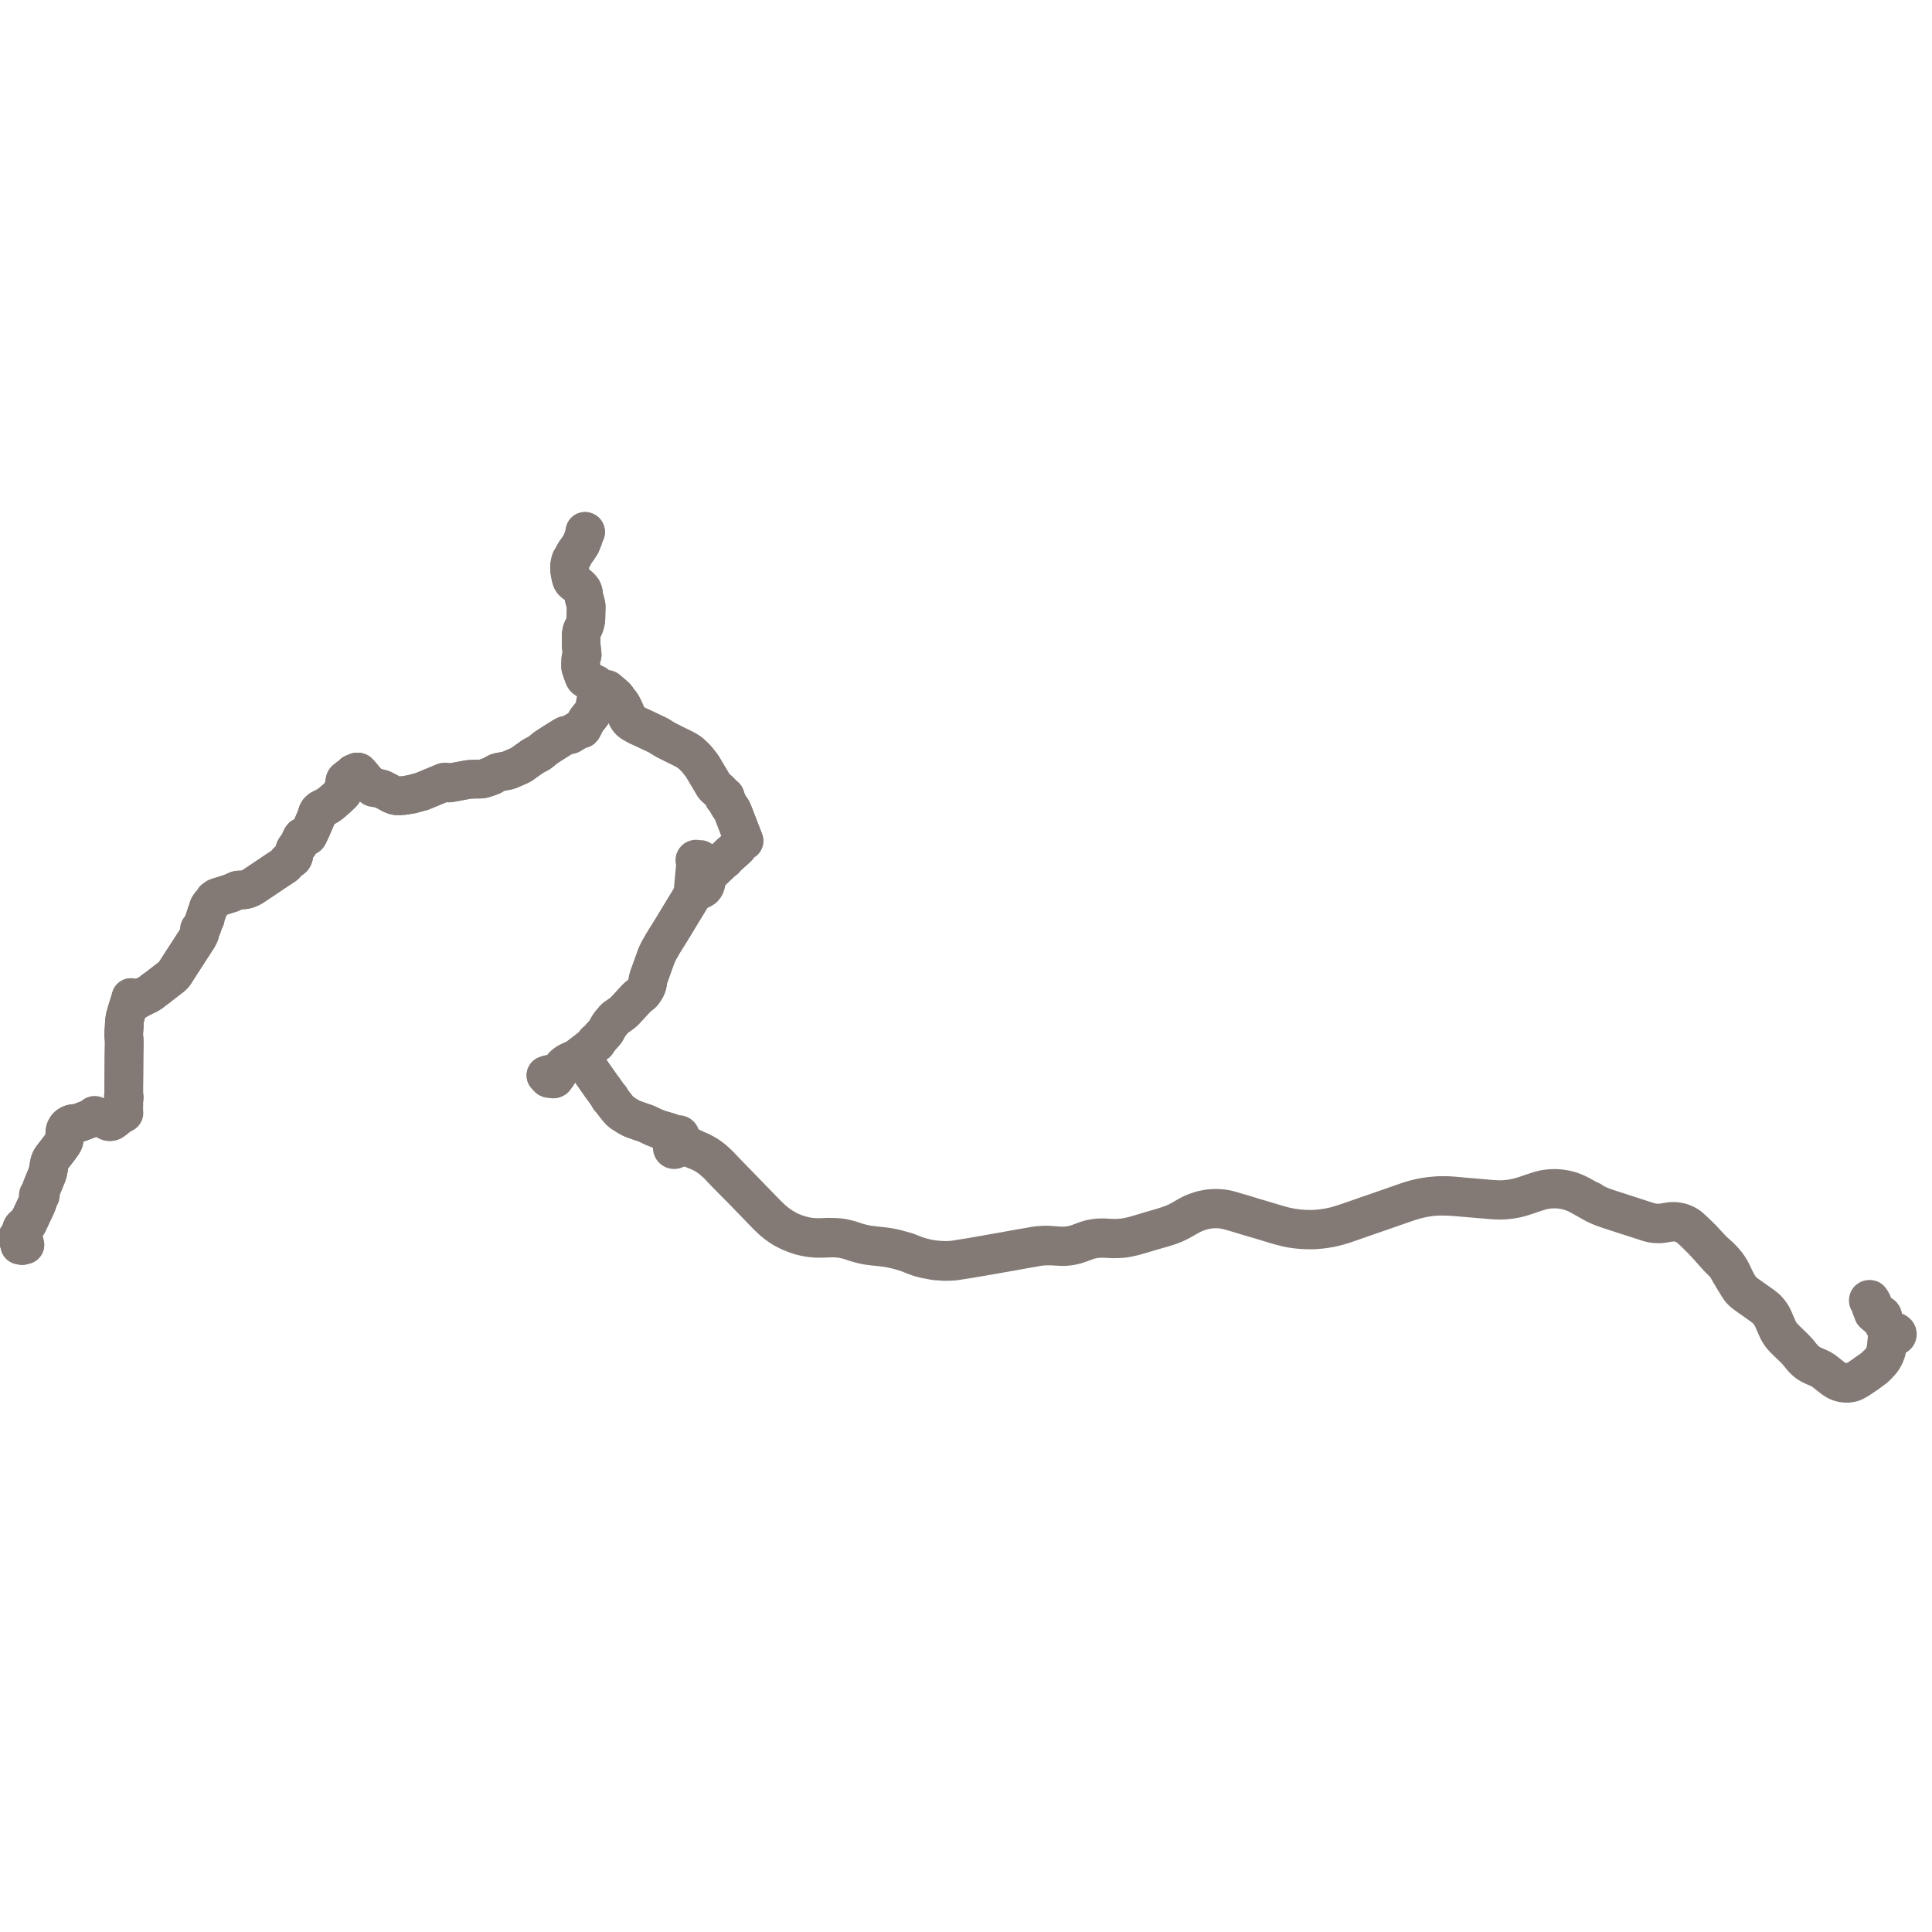     
<svg width="2231.826" height="2231.826" version="1.1"
     xmlns="http://www.w3.org/2000/svg">

  <title>Plan de ligne</title>
  <desc>Du 2024-05-27 au 9999-01-01</desc>

<path d='M 2161.815 1510.691 L 2161.645 1510.213 L 2161.419 1509.532 L 2160.935 1508.12 L 2160.273 1506.169 L 2159.766 1504.775 L 2159.665 1504.536 L 2159.567 1504.341 L 2159.443 1504.152 L 2159.279 1503.945 L 2158.455 1503.084 L 2158.36 1502.935 L 2158.293 1502.761 L 2158.232 1502.421 L 2158.205 1502.216 L 2158.207 1502.052 L 2158.23 1501.897 L 2158.279 1501.735 L 2158.33 1501.605 L 2158.409 1501.491 L 2158.483 1501.393 L 2158.652 1501.264 L 2158.807 1501.149 L 2159.011 1501.042 L 2159.095 1501.031 L 2159.333 1500.973 L 2159.708 1500.946 L 2160.302 1501.03 L 2161.343 1502.43 L 2161.566 1502.748 L 2161.867 1503.196 L 2162.507 1504.31 L 2162.77 1504.85 L 2163.06 1505.522 L 2163.592 1506.948 L 2164.244 1508.899 L 2164.802 1510.569 L 2165.346 1511.987 L 2166.225 1514.395 L 2166.824 1515.499 L 2167.423 1516.347 L 2167.533 1516.835 L 2167.521 1516.955 L 2167.491 1517.136 L 2167.453 1517.287 L 2167.395 1517.525 L 2167.305 1517.983 L 2167.045 1518.562 L 2166.95 1519.067 L 2166.893 1519.295 L 2167.034 1519.555 L 2167.313 1519.865 L 2167.77 1520.273 L 2168.233 1520.549 L 2169.804 1521.438 L 2170.621 1521.991 L 2171.209 1522.53 L 2171.694 1523.013 L 2172.189 1523.634 L 2172.706 1524.446 L 2173.254 1524.897 L 2179.087 1535.824 L 2180.113 1538.63 L 2180.631 1540.275 L 2180.712 1541.085 L 2180.716 1541.756 L 2180.633 1542.916 L 2180.4 1544.302 L 2180.014 1546.033 L 2179.816 1546.916 L 2179.875 1547.275 L 2179.362 1551.495 L 2179.153 1554.28 L 2178.833 1557.049 L 2178.624 1558.161 L 2178.18 1560.528 L 2178.144 1561.582 L 2176.798 1565.209 L 2175.307 1568.222 L 2172.762 1571.865 L 2169.951 1575.098 L 2169.078 1575.868 L 2168.307 1576.548 L 2165.468 1579.352 L 2163.315 1581.153 L 2161.002 1582.719 L 2160.23 1583.248 L 2156.451 1585.864 L 2153.977 1587.681 L 2150.884 1589.835 L 2148.626 1591.403 L 2145.937 1593.159 L 2143.071 1594.607 L 2140.015 1595.865 L 2138.176 1596.446 L 2135.591 1596.831 L 2133.793 1597.067 L 2131.344 1597.093 L 2128.981 1596.762 L 2126.655 1596.235 L 2124.265 1595.408 L 2122.49 1594.731 L 2120.2 1593.482 L 2118.618 1592.389 L 2117.88 1591.879 L 2115.063 1589.731 L 2110.34 1585.953 L 2107.183 1583.529 L 2104.405 1581.717 L 2102.359 1580.67 L 2099.909 1579.547 L 2096.626 1578.093 L 2094.328 1577.098 L 2091.772 1575.821 L 2088.771 1573.933 L 2086.422 1572.172 L 2084.56 1570.41 L 2082.242 1567.895 L 2081.129 1566.609 L 2079.86 1565.001 L 2078.045 1562.749 L 2075.749 1560.116 L 2073.522 1557.73 L 2073.094 1557.3 L 2071.26 1555.462 L 2068.686 1553.03 L 2067.85 1552.241 L 2065.382 1549.846 L 2063.811 1548.274 L 2062.069 1546.561 L 2060.248 1544.658 L 2059.106 1543.397 L 2057.984 1541.995 L 2056.511 1539.911 L 2055.461 1538.216 L 2054.633 1536.663 L 2053.658 1534.667 L 2052.696 1532.509 L 2051.072 1528.781 L 2050.867 1528.33 L 2050.61 1527.763 L 2049.227 1524.419 L 2047.955 1521.732 L 2046.981 1519.913 L 2045.596 1517.68 L 2043.871 1515.426 L 2042.868 1514.197 L 2041.806 1513.02 L 2040.798 1511.971 L 2038.595 1510.017 L 2036.165 1508.141 L 2032.619 1505.644 L 2027.649 1502.109 L 2023.727 1499.32 L 2022.205 1498.288 L 2018.015 1495.352 L 2015.859 1493.763 L 2014.078 1492.231 L 2013.308 1491.531 L 2013.228 1491.459 L 2012.289 1490.586 L 2011.471 1489.562 L 2009.985 1487.65 L 2008.296 1485.156 L 2006.477 1481.969 L 2004.826 1478.82 L 2003.73 1476.627 L 2002.766 1474.546 L 2001.605 1471.979 L 2000.565 1469.895 L 1999.733 1468.266 L 1998.918 1466.796 L 1997.929 1465.132 L 1996.646 1463.206 L 1995.571 1461.7 L 1994.392 1460.089 L 1992.641 1457.988 L 1991.219 1456.29 L 1989.538 1454.521 L 1987.162 1452.105 L 1985.117 1450.179 L 1983.105 1448.393 L 1980.14 1445.714 L 1977.245 1442.877 L 1975.598 1441.144 L 1972.936 1438.273 L 1972.425 1437.698 L 1971.923 1437.134 L 1965.736 1430.55 L 1960.577 1425.494 L 1956.636 1421.735 L 1952.607 1418.022 L 1951.369 1416.979 L 1949.891 1415.908 L 1948.419 1415.055 L 1945.907 1413.76 L 1943.554 1412.759 L 1941.879 1412.206 L 1940.12 1411.744 L 1937.96 1411.307 L 1935.521 1410.962 L 1933.15 1410.909 L 1930.966 1410.977 L 1927.981 1411.273 L 1925.287 1411.748 L 1923.124 1412.129 L 1920.228 1412.584 L 1917.264 1412.855 L 1914.086 1412.834 L 1911.119 1412.6 L 1907.881 1412.087 L 1905.259 1411.487 L 1901.337 1410.233 L 1897.362 1408.976 L 1876.424 1402.159 L 1860.22 1396.96 L 1858.941 1396.524 L 1857.752 1396.118 L 1853.567 1394.71 L 1850.859 1393.741 L 1848.614 1392.855 L 1844.323 1390.912 L 1839.398 1388.316 L 1837.875 1386.981 L 1839.398 1388.316 L 1834.794 1385.751 L 1830.486 1383.332 L 1826.252 1381.017 L 1824.134 1379.815 L 1821.6 1378.629 L 1818.525 1377.276 L 1815.263 1376.048 L 1812.53 1375.21 L 1812.137 1375.111 L 1811.817 1375.031 L 1808.209 1374.12 L 1805.357 1373.624 L 1802.992 1373.292 L 1800.624 1373.035 L 1798.23 1372.891 L 1796.725 1372.842 L 1793.152 1372.876 L 1789.636 1373.082 L 1786.133 1373.553 L 1783.575 1373.994 L 1781.072 1374.576 L 1779.103 1375.073 L 1776.035 1376.039 L 1772.705 1377.1 L 1767.741 1378.756 L 1764.056 1380.057 L 1759.827 1381.46 L 1758.847 1381.744 L 1756.317 1382.477 L 1752.407 1383.49 L 1747.841 1384.421 L 1744.735 1384.909 L 1741.453 1385.299 L 1736.988 1385.676 L 1733.667 1385.808 L 1730.948 1385.771 L 1727.125 1385.629 L 1720.802 1385.18 L 1715.943 1384.742 L 1708.202 1384.064 L 1690.895 1382.627 L 1685.753 1382.088 L 1680.173 1381.62 L 1675.076 1381.244 L 1671.185 1381.052 L 1665.72 1381.014 L 1664.145 1381.049 L 1662.044 1381.096 L 1659.071 1381.309 L 1657.799 1381.408 L 1656.808 1381.485 L 1653.792 1381.747 L 1650.188 1382.186 L 1645.14 1382.961 L 1641.906 1383.554 L 1638.023 1384.437 L 1633.557 1385.567 L 1628.312 1387.151 L 1620.403 1389.85 L 1615.076 1391.719 L 1604.178 1395.504 L 1598.704 1397.396 L 1591.755 1399.826 L 1585.977 1401.826 L 1577.245 1404.834 L 1568.49 1407.913 L 1560.016 1410.858 L 1552.923 1413.274 L 1546.397 1415.276 L 1543.001 1416.227 L 1539.626 1417.039 L 1536.91 1417.586 L 1534.239 1418.095 L 1530.983 1418.639 L 1526.764 1419.225 L 1521.002 1419.765 L 1516.816 1420.013 L 1516.616 1420.025 L 1512.167 1420.018 L 1507.071 1419.908 L 1502.41 1419.63 L 1497.641 1419.098 L 1493.179 1418.447 L 1489.207 1417.781 L 1481.961 1416.177 L 1476.12 1414.517 L 1465.335 1411.317 L 1458.765 1409.351 L 1457.857 1409.071 L 1457.57 1408.983 L 1456.587 1408.681 L 1448.798 1406.428 L 1440.195 1403.731 L 1433.966 1401.883 L 1428.001 1400.153 L 1423.626 1398.821 L 1422.596 1398.545 L 1420.908 1398.092 L 1417.696 1397.217 L 1414.02 1396.539 L 1412.243 1396.303 L 1409.406 1396.041 L 1405.591 1395.804 L 1402.056 1395.867 L 1398.913 1396.059 L 1397.931 1396.163 L 1396.607 1396.304 L 1392.924 1396.967 L 1390.065 1397.477 L 1387.99 1398.002 L 1385.565 1398.759 L 1383.097 1399.604 L 1380.878 1400.409 L 1377.864 1401.668 L 1375.739 1402.646 L 1373.206 1403.99 L 1367.715 1407.147 L 1365.334 1408.534 L 1362.853 1409.838 L 1360.692 1410.978 L 1358.044 1412.27 L 1355.204 1413.499 L 1352.604 1414.431 L 1349.134 1415.707 L 1346.396 1416.585 L 1342.516 1417.81 L 1336.331 1419.617 L 1330.393 1421.29 L 1316.714 1425.409 L 1310.052 1427.349 L 1304.919 1428.566 L 1300.694 1429.389 L 1296.583 1429.954 L 1291.101 1430.318 L 1288.183 1430.406 L 1285.426 1430.372 L 1281.113 1430.21 L 1278.143 1430.019 L 1277.024 1429.962 L 1275.21 1429.87 L 1271.988 1429.825 L 1268.307 1430.017 L 1264.696 1430.454 L 1260.364 1431.165 L 1256.381 1432.285 L 1252.357 1433.719 L 1248.592 1435.138 L 1243.902 1436.828 L 1240.701 1437.751 L 1238.148 1438.293 L 1235.855 1438.721 L 1232.309 1439.158 L 1228.294 1439.327 L 1224.854 1439.288 L 1219.627 1438.932 L 1214.928 1438.562 L 1210.238 1438.309 L 1206.265 1438.309 L 1202.766 1438.488 L 1199.431 1438.773 L 1196.658 1439.087 L 1192.477 1439.835 L 1187.822 1440.644 L 1177.486 1442.419 L 1173.352 1443.128 L 1172.689 1443.25 L 1158.235 1445.905 L 1149.88 1447.346 L 1147.181 1447.812 L 1134.909 1450.011 L 1120.896 1452.418 L 1102.287 1455.425 L 1096.547 1455.875 L 1090.911 1456.021 L 1085.813 1455.74 L 1080.962 1455.378 L 1075.284 1454.629 L 1069.816 1453.54 L 1063.172 1451.854 L 1059.317 1450.647 L 1055.817 1449.376 L 1047.737 1446.183 L 1044.03 1445.104 L 1033.846 1442.308 L 1029.668 1441.45 L 1025.37 1440.656 L 1019.08 1439.869 L 1008.965 1438.751 L 1004.556 1438.236 L 1000.207 1437.523 L 994.914 1436.323 L 990.077 1435.024 L 982.105 1432.364 L 978.006 1431.294 L 973.828 1430.272 L 969.302 1429.666 L 964.873 1429.398 L 956.586 1429.178 L 948.565 1429.55 L 942.58 1429.571 L 936.405 1429.138 L 931.249 1428.307 L 925.37 1426.933 L 918.709 1424.831 L 912.187 1422.154 L 905.356 1418.431 L 901.472 1415.943 L 897.449 1413.12 L 891.886 1408.451 L 886.486 1403.261 L 879.361 1395.994 L 878.089 1394.67 L 872.115 1388.524 L 867.456 1383.745 L 865.711 1381.956 L 852.415 1368.191 L 848.039 1363.773 L 842.159 1357.678 L 838.234 1353.609 L 830.83 1345.838 L 828.066 1343.147 L 823.032 1338.73 L 817.495 1334.698 L 813.467 1332.356 L 809.737 1330.449 L 807.108 1329.213 L 804.527 1328.1 L 794.959 1323.606 L 792.685 1322.403 L 790.776 1320.903 L 789.309 1319.386 L 788.027 1317.78 L 786.833 1316.204 L 786.141 1314.933 L 785.727 1313.987 L 785.995 1313.369 L 786.067 1312.705 L 785.938 1312.051 L 785.564 1311.391 L 784.99 1310.898 L 784.284 1310.632 L 783.531 1310.622 L 782.819 1310.871 L 782.311 1310.988 L 781.553 1311.128 L 780.845 1311.094 L 779.577 1310.826 L 775.739 1308.995 L 773.523 1308.078 L 762.733 1304.941 L 760.943 1304.289 L 758.691 1303.468 L 756.207 1302.563 L 746.67 1298.045 L 736.225 1294.434 L 730.432 1292.309 L 728.857 1291.576 L 727.498 1290.867 L 726.163 1290.126 L 723.62 1288.603 L 718.18 1285.043 L 716.392 1283.585 L 713.778 1280.675 L 708.35 1273.776 L 705.317 1269.617 L 704.924 1268.461 L 704.907 1268.295 L 704.844 1268.154 L 704.743 1268.038 L 704.613 1267.958 L 704.464 1267.92 L 704.329 1267.925 L 703.59 1267.264 L 700.644 1263.014 L 697.731 1258.815 L 695.061 1255.291 L 682.926 1237.996 L 677.975 1231.031 L 675.773 1227.889 L 674.79 1226.568 L 673.97 1225.698 L 672.751 1224.767 L 672.568 1224.682 L 671.849 1224.266 L 669.37 1223.301 L 667.52 1222.804 L 666.047 1222.596 L 665.727 1222.775 L 664.792 1223.234 L 663.402 1223.88 L 662.933 1224.096 L 659.533 1225.592 L 657.528 1226.524 L 655.785 1227.424 L 654.582 1228.205 L 653.479 1229.028 L 652.749 1229.577 L 652.187 1230.038 L 651.486 1230.646 L 651.022 1231.072 L 649.351 1233.054 L 648.708 1233.852 L 648.191 1234.587 L 648.011 1234.919 L 646.47 1237.24 L 643.8 1241.319 L 642.639 1243.031 L 642.163 1243.743 L 641.958 1244.012 L 640.591 1245.854 L 639.599 1246.293 L 639.007 1246.38 L 638.53 1246.216 L 638.134 1245.915 L 637.666 1245.749 L 637.169 1245.734 L 636.693 1245.872 L 635.635 1245.815 L 635.029 1245.823 L 634.407 1245.798 L 633.833 1245.596 L 633.455 1245.301 L 632.631 1244.356 L 632.119 1243.815 L 631.982 1243.671 L 630.899 1242.525 L 630.637 1242.248 L 630.964 1242.128 L 631.187 1242.046 L 631.737 1241.843 L 632.436 1241.586 L 633.587 1241.239 L 634.168 1241.245 L 634.588 1241.35 L 634.89 1241.512 L 634.934 1241.545 L 635.843 1242.233 L 636.589 1242.756 L 637.493 1243.183 L 637.968 1243.267 L 638.435 1243.234 L 640.637 1243.107 L 641.039 1243.163 L 641.763 1243.519 L 641.979 1243.625 L 642.163 1243.743 L 642.639 1243.031 L 643.8 1241.319 L 646.32 1237.482 L 646.47 1237.24 L 646.65 1236.944 L 648.011 1234.919 L 648.191 1234.587 L 648.301 1234.431 L 648.708 1233.852 L 649.351 1233.054 L 650.285 1231.928 L 651.022 1231.072 L 651.486 1230.646 L 652.187 1230.038 L 652.749 1229.577 L 653.479 1229.028 L 654.582 1228.205 L 655.35 1227.695 L 655.63 1227.525 L 655.785 1227.424 L 657.528 1226.524 L 658.43 1226.104 L 659.533 1225.592 L 660.53 1225.185 L 662.743 1224.179 L 662.933 1224.096 L 663.014 1224.061 L 663.402 1223.88 L 664.792 1223.234 L 665.727 1222.775 L 666.047 1222.596 L 666.6 1222.175 L 667.516 1221.547 L 667.774 1221.343 L 670.023 1219.603 L 670.405 1219.31 L 677.891 1213.572 L 685.111 1207.926 L 686.156 1207.035 L 686.946 1206.335 L 687.707 1205.776 L 688.127 1205.376 L 688.314 1205.209 L 688.594 1205.002 L 688.735 1205.004 L 688.986 1204.947 L 689.209 1204.818 L 689.384 1204.628 L 689.495 1204.394 L 689.533 1204.137 L 689.529 1204.056 L 689.647 1203.684 L 689.977 1203.148 L 690.396 1202.657 L 690.638 1202.212 L 691.57 1201.04 L 693.573 1198.521 L 694.088 1197.923 L 699.534 1191.751 L 703.013 1185.441 L 705.078 1182.461 L 709.471 1177.202 L 710.471 1176.284 L 711.173 1175.68 L 717.98 1170.964 L 721.111 1168.402 L 735.636 1152.653 L 737.614 1150.929 L 740.672 1148.65 L 742.038 1147.413 L 742.864 1146.38 L 745.162 1142.973 L 746.152 1141.298 L 747.115 1139.193 L 747.565 1137.736 L 747.875 1136.539 L 748.051 1135.493 L 748.439 1132.719 L 748.653 1131.6 L 748.952 1130.377 L 749.547 1128.41 L 753.351 1117.851 L 757.886 1105.177 L 758.896 1102.8 L 760.076 1100.276 L 761.004 1098.388 L 761.728 1097.009 L 763.689 1093.702 L 764.053 1093.055 L 764.832 1091.523 L 765.761 1089.983 L 766.517 1088.738 L 767.086 1087.862 L 767.955 1086.411 L 768.319 1085.847 L 768.846 1084.91 L 769.535 1083.816 L 770.463 1082.223 L 771.235 1081.25 L 773.924 1076.874 L 777.536 1070.974 L 779.693 1067.451 L 784.63 1059.249 L 789.177 1051.751 L 794.642 1042.83 L 798.344 1036.726 L 800.147 1033.753 L 800.715 1032.948 L 801.209 1032.303 L 801.627 1031.879 L 801.812 1031.691 L 802.503 1031.16 L 803.299 1030.614 L 804.141 1030.134 L 809.37 1027.819 L 810.68 1027.192 L 811.384 1026.788 L 812.656 1026 L 812.834 1025.692 L 813.026 1025.447 L 813.3 1025.102 L 814.086 1024.222 L 814.623 1023.275 L 815.015 1022.298 L 815.337 1021.292 L 815.489 1020.579 L 815.552 1020.305 L 817.114 1013.485 L 817.428 1012.478 L 817.784 1012.06 L 817.974 1011.837 L 818.089 1011.796 L 818.36 1011.501 L 818.561 1011.118 L 818.662 1010.811 L 818.722 1010.374 L 819.08 1009.473 L 827.537 1001.498 L 830.826 998.397 L 830.96 998.271 L 831.599 997.679 L 831.818 997.477 L 833.244 996.141 L 835.633 993.951 L 836.052 993.54 L 836.858 993.129 L 837.139 992.965 L 837.839 991.997 L 838.198 991.505 L 841.648 988.232 L 841.86 988.033 L 842.753 987.195 L 845.686 984.567 L 848.594 981.998 L 850.841 979.841 L 852.112 978.675 L 852.744 977.71 L 852.877 977.312 L 853.138 976.512 L 853.361 975.851 L 853.962 974.008 L 854.269 973.585 L 854.559 973.255 L 855.374 972.643 L 856.576 972.185 L 857.213 971.986 L 857.531 971.899 L 858.932 971.424 L 859.487 971.367 L 859.261 970.717 L 858.382 968.459 L 857.234 965.509 L 856.605 963.895 L 855.477 960.987 L 853.116 954.909 L 852.962 954.513 L 852.848 954.223 L 852.756 953.977 L 852.377 952.963 L 852.125 952.289 L 851.873 951.614 L 851.583 950.873 L 850.392 947.846 L 848.566 943.018 L 847.187 939.571 L 846.425 937.749 L 845.806 936.269 L 845.189 935.208 L 844.967 934.878 L 843.611 932.905 L 843.013 932.046 L 842.729 931.671 L 842.282 930.934 L 841.174 929.064 L 840.845 928.448 L 840.128 926.877 L 839.239 924.736 L 838.624 923.47 L 837.996 921.674 L 837.896 921.389 L 838.016 921.118 L 838.065 920.826 L 838.047 920.575 L 837.976 920.334 L 837.856 920.114 L 837.691 919.926 L 837.536 919.805 L 837.363 919.713 L 837.177 919.652 L 836.984 919.623 L 836.789 919.628 L 836.034 919.086 L 835.23 918.407 L 832.69 915.396 L 831.152 913.758 L 829.041 911.94 L 826.562 909.854 L 825.434 908.745 L 824.556 907.601 L 824.023 906.701 L 819.77 899.485 L 811.542 885.671 L 810.67 884.361 L 808.596 881.707 L 805.986 878.367 L 804.4 876.491 L 802.01 874.039 L 799.663 871.781 L 797.931 870.213 L 796.128 868.861 L 793.191 866.95 L 790.08 865.229 L 779.821 860.198 L 769.418 854.959 L 766.056 853.021 L 761.281 849.986 L 759.97 849.263 L 749.352 844.222 L 740.607 840.069 L 737.571 838.843 L 734.549 837.2 L 731.278 835.416 L 729.389 834.145 L 727.724 832.71 L 726.451 831.347 L 725.428 829.908 L 724.44 828.146 L 722.369 822.992 L 721.142 820.163 L 719.093 816.145 L 718.813 815.598 L 718.492 814.929 L 717.709 813.664 L 717.6 813.488 L 716.654 812.126 L 715.088 810.271 L 713.439 808.11 L 712.453 806.576 L 711.635 805.505 L 710.319 804.154 L 707.454 801.678 L 705.964 800.389 L 703.498 798.306 L 702.608 797.553 L 701.675 796.754 L 701.469 796.614 L 701.207 796.483 L 700.895 796.413 L 700.566 796.412 L 700.264 796.462 L 699.916 796.602 L 697.448 797.827 L 696.545 798.341 L 696.093 798.595 L 695.827 798.773 L 693.76 795.862 L 692.274 793.957 L 691.557 793.248 L 690.127 792.061 L 688.407 790.749 L 688.089 790.532 L 687.083 789.994 L 684.417 788.879 L 682.662 788.017 L 680.173 786.523 L 676.529 784.114 L 675.802 783.485 L 675.24 782.883 L 674.617 781.754 L 672.52 775.968 L 672.177 774.959 L 672.004 774.468 L 670.958 771.502 L 670.762 770.481 L 670.681 769.312 L 670.732 766.984 L 670.906 762.059 L 671.08 760.64 L 671.444 759.466 L 672.041 758.058 L 672.306 757.319 L 672.473 756.59 L 672.463 755.537 L 671.328 745.018 L 671.348 734.798 L 671.52 732.52 L 671.764 730.761 L 672.124 729.162 L 672.645 727.563 L 673.247 726.388 L 674.385 724.385 L 674.966 723.091 L 676.063 719.426 L 676.54 717.374 L 676.802 715.358 L 677.03 705.587 L 677.065 704.121 L 677.151 700.42 L 676.99 698.913 L 675.425 692.797 L 674.723 690.561 L 674.309 688.543 L 674.091 685.796 L 673.913 684.619 L 673.485 683.352 L 673.067 682.172 L 672.55 681.193 L 671.515 679.873 L 670.34 678.587 L 668.951 677.266 L 667.494 676.086 L 665.655 674.9 L 664.143 673.875 L 663.078 673.042 L 662.048 672.093 L 661.562 671.548 L 661.11 670.971 L 660.772 670.409 L 660.599 670.045 L 660.416 669.569 L 660.24 669.07 L 659.918 668.062 L 659.581 666.902 L 659.296 665.689 L 658.472 661.521 L 658.306 660.434 L 658.268 660.18 L 658.135 658.625 L 658.038 656.587 L 658.013 654.656 L 658.114 652.976 L 658.43 650.973 L 659.198 647.833 L 659.526 646.951 L 660.861 644.86 L 661.904 642.969 L 662.947 640.899 L 663.07 640.682 L 663.419 640.048 L 664.427 638.353 L 665.249 637.131 L 666.003 636.172 L 667.3 634.405 L 669.389 631.225 L 671.051 628.643 L 672.897 624.089 L 673.633 622.257 L 674.22 620.476 L 675.125 617.058 L 675.292 616.261 L 675.803 616.383 L 676.215 615.321 L 676.521 614.532 L 676.334 614.068 L 675.771 613.81 L 675.521 614.737 L 675.348 615.977 L 675.292 616.261 L 675.125 617.058 L 674.22 620.476 L 673.633 622.257 L 672.897 624.089 L 671.051 628.643 L 669.389 631.225 L 667.3 634.405 L 666.003 636.172 L 665.249 637.131 L 664.427 638.353 L 663.419 640.048 L 663.07 640.682 L 662.947 640.899 L 661.904 642.969 L 660.861 644.86 L 659.526 646.951 L 659.198 647.833 L 658.43 650.973 L 658.114 652.976 L 658.013 654.656 L 658.038 656.587 L 658.135 658.625 L 658.268 660.18 L 658.306 660.434 L 658.472 661.521 L 659.296 665.689 L 659.581 666.902 L 659.918 668.062 L 660.24 669.07 L 660.416 669.569 L 660.599 670.045 L 660.772 670.409 L 661.11 670.971 L 661.562 671.548 L 662.048 672.093 L 663.078 673.042 L 664.143 673.875 L 665.655 674.9 L 667.494 676.086 L 668.951 677.266 L 670.34 678.587 L 671.515 679.873 L 672.55 681.193 L 673.067 682.172 L 673.485 683.352 L 673.913 684.619 L 674.091 685.796 L 674.309 688.543 L 674.723 690.561 L 675.425 692.797 L 676.99 698.913 L 677.151 700.42 L 677.065 704.121 L 677.03 705.587 L 676.802 715.358 L 676.54 717.374 L 676.063 719.426 L 674.966 723.091 L 674.385 724.385 L 673.247 726.388 L 672.645 727.563 L 672.124 729.162 L 671.764 730.761 L 671.52 732.52 L 671.348 734.798 L 671.328 745.018 L 672.463 755.537 L 672.473 756.59 L 672.306 757.319 L 672.041 758.058 L 671.444 759.466 L 671.08 760.64 L 670.906 762.059 L 670.732 766.984 L 670.681 769.312 L 670.762 770.481 L 670.958 771.502 L 672.004 774.468 L 672.177 774.959 L 672.52 775.968 L 674.617 781.754 L 675.24 782.883 L 675.802 783.485 L 676.529 784.114 L 680.173 786.523 L 682.662 788.017 L 684.417 788.879 L 687.083 789.994 L 688.089 790.532 L 688.407 790.749 L 690.127 792.061 L 691.557 793.248 L 692.274 793.957 L 693.76 795.862 L 695.827 798.773 L 696.009 799.126 L 696.121 799.477 L 696.165 799.891 L 696.12 800.198 L 696.022 800.503 L 695.866 800.871 L 695.652 801.175 L 695.41 801.46 L 694.933 801.802 L 693.645 802.55 L 693.158 802.864 L 692.825 803.109 L 692.575 803.346 L 692.325 803.633 L 692.153 803.816 L 691.858 804.231 L 691.581 804.659 L 689.625 808.568 L 689.375 809.025 L 688.064 811.228 L 687.809 812.148 L 687.755 812.504 L 687.764 813.016 L 687.969 815.461 L 687.998 815.915 L 687.871 817.261 L 687.675 818.043 L 687.464 818.521 L 687.19 819.058 L 683.351 824.749 L 683.153 825.047 L 682.165 826.283 L 681.793 826.749 L 681.139 827.526 L 679.862 829.23 L 679.015 830.219 L 677.97 831.573 L 677.099 832.889 L 675.95 835.091 L 675.616 835.781 L 675.32 836.336 L 674.804 837.405 L 674.558 837.831 L 672.783 841.246 L 672.255 841.903 L 671.519 841.983 L 670.456 842.142 L 669.424 842.39 L 668.666 842.773 L 667.799 843.212 L 666.929 843.692 L 664.543 845.121 L 664.206 845.302 L 661.572 846.947 L 659.776 848.058 L 659.594 848.164 L 659.071 848.465 L 657.721 848.803 L 657.421 848.87 L 653.956 849.329 L 653.304 849.502 L 652.822 849.786 L 652.288 850.099 L 652.099 850.308 L 651.889 850.624 L 651.587 850.599 L 650.959 850.719 L 638.877 858.301 L 638.154 858.769 L 634.588 861.074 L 632.958 862.162 L 632.653 862.38 L 630.458 863.767 L 628.687 865.132 L 625.653 867.717 L 623.237 869.581 L 622.756 869.896 L 622.219 870.207 L 621.574 870.566 L 621.281 870.729 L 620.796 871.001 L 620.677 871.06 L 618.818 872.029 L 616.52 873.226 L 614.478 874.507 L 608.386 878.864 L 603.78 882.18 L 602.02 883.366 L 599.262 884.732 L 596.929 885.746 L 596.663 885.855 L 592.173 887.845 L 588.123 889.563 L 585.618 890.214 L 576.876 891.91 L 575.032 892.351 L 573.582 893.005 L 567.95 896.292 L 563.659 897.8 L 558.583 899.484 L 556.332 899.97 L 554.476 900.027 L 552.509 900.04 L 548.806 900.063 L 542.873 900.29 L 540.498 900.534 L 528.315 902.807 L 519.718 904.412 L 518.219 904.476 L 516.617 904.107 L 515.324 903.64 L 514.118 903.473 L 512.982 903.657 L 510.893 904.525 L 504.76 907.074 L 498.809 909.547 L 487.692 914.168 L 483.456 915.325 L 475.858 917.399 L 468.924 918.592 L 466.046 918.982 L 460.479 919.394 L 457.559 919.19 L 455.012 918.528 L 452.474 917.496 L 446.905 914.375 L 442.932 912.406 L 441.059 911.478 L 437.462 910.634 L 433.255 909.947 L 431.598 909.654 L 431.243 909.572 L 427.931 906.944 L 427.688 906.745 L 427.253 906.388 L 426.927 906.136 L 424.894 904.329 L 422.237 901.504 L 420.017 898.932 L 419.53 898.311 L 418.192 896.763 L 417.308 895.697 L 416.881 895.182 L 416.704 894.97 L 416.075 894.24 L 415.652 893.748 L 414.583 892.507 L 414.019 892.043 L 413.341 891.787 L 412.935 891.758 L 412.391 891.802 L 411.013 892.425 L 409.827 892.972 L 408.907 893.247 L 408.524 893.382 L 408.097 893.593 L 408.262 893.825 L 408.113 893.929 L 406.935 894.894 L 402.979 897.894 L 401.038 899.366 L 399.436 900.667 L 398.947 901.158 L 398.763 901.423 L 398.645 901.702 L 398.601 901.983 L 398.641 902.082 L 398.65 902.188 L 398.626 902.292 L 398.573 902.384 L 398.518 902.439 L 398.452 902.481 L 398.394 902.67 L 398.303 902.961 L 398.54 904.798 L 398.633 905.313 L 398.635 905.779 L 397.73 907.488 L 397.051 909.194 L 396.483 911.867 L 396.438 912.133 L 396.357 912.546 L 396.184 913.737 L 395.991 915.361 L 395.55 915.941 L 394.19 917.375 L 391.278 920.096 L 390.475 920.854 L 390.093 921.215 L 389.483 921.791 L 389.076 922.175 L 387.123 923.861 L 383.669 926.859 L 381.627 928.516 L 379.87 929.766 L 377.768 931.138 L 373.649 933.286 L 370.269 935.04 L 369.044 936.062 L 367.971 937.083 L 367.1 938.538 L 366.466 940.02 L 366.352 940.465 L 365.537 943.638 L 362.892 949.828 L 359.734 957.168 L 359.072 958.52 L 358.509 959.743 L 356.596 963.893 L 355.819 965.255 L 355.236 965.868 L 354.391 966.217 L 353.562 966.269 L 350.537 966.226 L 349.27 966.754 L 348.467 967.784 L 347.757 969.334 L 346.897 971.202 L 346.124 973.029 L 345.146 975.473 L 344.013 976.937 L 341.85 979.432 L 340.827 981.177 L 340.515 981.936 L 340.058 984.149 L 339.551 987.632 L 339.014 989.604 L 338.591 990.43 L 338.098 991.192 L 336.959 992.178 L 333.859 993.974 L 333.157 994.523 L 332.482 995.051 L 330.568 997.633 L 329.316 999.086 L 328.172 999.971 L 324.343 1002.494 L 314.504 1009.009 L 305.576 1015.024 L 303.305 1016.552 L 301.469 1017.783 L 296.765 1020.938 L 294.291 1022.579 L 293.781 1022.918 L 291.129 1024.639 L 289.007 1025.725 L 286.155 1026.919 L 283.437 1027.672 L 281.762 1027.947 L 279.905 1028.064 L 277.485 1028.106 L 275.521 1028.206 L 274.079 1028.465 L 271.119 1029.76 L 268.375 1031.03 L 266.568 1031.798 L 261.728 1033.31 L 257.442 1034.68 L 256.023 1035.104 L 255.906 1035.138 L 255.267 1035.324 L 253.016 1036.017 L 251.367 1036.557 L 250.599 1036.866 L 249.825 1037.285 L 249.586 1037.53 L 248.41 1038.642 L 247.775 1038.876 L 247.511 1038.93 L 247.356 1039.729 L 246.808 1040.662 L 244.336 1043.364 L 243.585 1044.185 L 242.446 1045.589 L 241.276 1047.352 L 240.67 1048.834 L 240.616 1049.107 L 240.575 1049.366 L 240.552 1049.507 L 240.535 1049.615 L 239.966 1051.368 L 239.213 1053.456 L 238.842 1054.495 L 238.242 1056.145 L 237.068 1059.714 L 236.949 1060.069 L 236.955 1060.416 L 237.129 1060.995 L 236.75 1061.547 L 236.231 1062.302 L 234.022 1068.694 L 233.316 1070.704 L 232.522 1072.093 L 231.564 1072.757 L 231.221 1072.926 L 230.972 1072.924 L 230.735 1072.998 L 230.531 1073.142 L 230.381 1073.342 L 230.298 1073.578 L 230.291 1073.833 L 230.362 1074.076 L 230.505 1074.287 L 230.704 1074.441 L 231.182 1075.777 L 231.1 1076.728 L 230.77 1078.388 L 230.174 1079.823 L 228.215 1083.501 L 224.442 1089.316 L 215.745 1102.749 L 212.207 1108.204 L 201.438 1124.926 L 200.654 1125.923 L 198.615 1127.915 L 197.401 1128.978 L 196.022 1129.999 L 190.828 1133.967 L 185.337 1138.216 L 183.106 1139.978 L 181.012 1141.647 L 179.732 1142.384 L 178.612 1143.029 L 177.693 1143.742 L 177.12 1144.191 L 175.283 1145.634 L 174.326 1146.651 L 171.88 1148.266 L 169.772 1149.36 L 168.269 1150.073 L 167.676 1150.345 L 167.303 1150.518 L 166.897 1150.703 L 166.173 1151.055 L 164.849 1151.722 L 160.941 1153.668 L 159.075 1154.673 L 158.831 1154.804 L 158.729 1155.064 L 158.452 1154.948 L 158.055 1154.78 L 155.191 1153.586 L 155.141 1153.828 L 155.191 1153.586 L 154.691 1153.375 L 154.176 1153.207 L 153.469 1152.985 L 151.258 1152.387 L 151.188 1152.631 L 151.005 1153.283 L 150.709 1154.331 L 150.681 1154.43 L 150.059 1156.712 L 149.863 1157.336 L 149.153 1159.677 L 148.634 1161.303 L 148.601 1161.408 L 148.186 1162.611 L 148.125 1162.832 L 148.034 1163.128 L 147.181 1165.682 L 145.956 1169.996 L 145.616 1170.974 L 145.492 1171.459 L 144.88 1173.649 L 144.426 1175.662 L 143.949 1178.441 L 143.681 1181.218 L 143.39 1187.476 L 143.128 1190.398 L 142.945 1193.572 L 142.889 1195.467 L 143.262 1199.612 L 143.348 1200.893 L 143.398 1201.64 L 143.479 1202.858 L 143.466 1208.061 L 143.35 1214.417 L 143.307 1216.33 L 143.278 1218.412 L 143.256 1219.558 L 143.134 1235.65 L 143.134 1237.865 L 143.035 1248.528 L 142.964 1256.195 L 142.99 1264.992 L 142.992 1265.228 L 143.001 1266.085 L 142.692 1267.146 L 142.567 1267.243 L 142.47 1267.369 L 142.394 1267.571 L 142.39 1267.786 L 142.457 1267.989 L 142.586 1268.157 L 142.763 1268.272 L 142.868 1268.811 L 142.918 1269.062 L 142.979 1269.373 L 142.95 1271.025 L 142.942 1273.457 L 142.942 1276.596 L 142.889 1282.111 L 142.887 1282.519 L 142.883 1283.711 L 142.876 1284.279 L 142.844 1284.766 L 142.816 1285.135 L 142.806 1285.265 L 142.69 1285.273 L 142.581 1285.314 L 142.488 1285.384 L 142.418 1285.478 L 142.381 1285.575 L 142.37 1285.679 L 142.384 1285.782 L 142.22 1285.856 L 141.75 1286.067 L 141.14 1286.415 L 140.912 1286.572 L 139.437 1287.591 L 136.337 1289.934 L 136.081 1290.127 L 135.332 1290.712 L 134.801 1291.127 L 134.294 1291.523 L 133.183 1292.391 L 131.052 1294.056 L 130.049 1294.764 L 129.4 1295.111 L 129.009 1295.321 L 127.848 1295.664 L 126.598 1295.736 L 125.895 1295.66 L 125.25 1295.482 L 124.353 1295.094 L 121.237 1293.282 L 119.468 1292.3 L 118.15 1291.695 L 117.53 1291.501 L 116.288 1291.16 L 114.707 1290.726 L 112.145 1289.994 L 111.093 1289.524 L 110.358 1289.01 L 110.183 1288.771 L 109.951 1288.585 L 109.635 1288.456 L 109.294 1288.43 L 108.962 1288.508 L 108.668 1288.683 L 108.432 1288.952 L 108.292 1289.283 L 108.262 1289.642 L 107.58 1290.217 L 105.135 1291.665 L 102.126 1292.919 L 93.483 1296.218 L 92.428 1296.589 L 90.755 1297.099 L 88.014 1297.616 L 86.391 1297.77 L 85.983 1297.823 L 85.165 1297.931 L 84.328 1298.041 L 83.275 1298.226 L 82.236 1298.487 L 80.393 1299.367 L 78.857 1300.344 L 77.618 1301.459 L 76.365 1303.257 L 75.478 1305.16 L 74.924 1307.486 L 74.851 1312.235 L 74.544 1314.968 L 73.743 1318.298 L 72.67 1320.555 L 69.214 1325.435 L 64.157 1332.004 L 60.501 1336.708 L 59.151 1338.638 L 58.281 1340.283 L 57.715 1341.665 L 57.136 1343.597 L 56.895 1344.793 L 56.703 1345.859 L 56.26 1348.818 L 55.964 1350.54 L 55.646 1352.155 L 55.054 1354.773 L 54.571 1356.34 L 54.003 1357.816 L 48.688 1370.772 L 48.603 1370.98 L 47.179 1375.184 L 46.997 1375.758 L 45.978 1377.956 L 45.63 1378.707 L 45.289 1379.143 L 44.947 1379.579 L 44.665 1379.758 L 44.442 1380.006 L 44.294 1380.307 L 44.233 1380.609 L 44.249 1380.917 L 44.341 1381.212 L 44.482 1381.448 L 44.672 1381.647 L 44.664 1382.056 L 44.705 1382.751 L 44.179 1385.736 L 43.072 1389.464 L 42.428 1391.119 L 41.706 1392.759 L 41.439 1393.365 L 40.056 1396.326 L 38.317 1400.042 L 37.707 1401.299 L 37.003 1402.784 L 36.838 1403.133 L 36.143 1404.622 L 36.067 1404.785 L 34.265 1408.672 L 33.378 1410.584 L 33.221 1410.912 L 32.709 1411.188 L 32.155 1412.117 L 31.552 1412.764 L 31.14 1413.084 L 30.378 1413.675 L 30.076 1414.225 L 28.524 1415.406 L 27.392 1416.468 L 26.908 1416.938 L 26.343 1417.486 L 25.621 1418.307 L 25.249 1419.008 L 24.855 1420.119 L 24.911 1421.021 L 25.282 1423.501 L 25.956 1426.292 L 26.343 1427.898 L 26.43 1428.27 L 26.538 1428.711 L 26.795 1429.774 L 27.424 1432.421 L 28.62 1437.446 L 28.651 1437.563 L 28.768 1438.002 L 27.431 1438.366 L 26.421 1438.65 L 25.664 1438.84 L 25.342 1438.8 L 24.601 1438.716 L 24.063 1438.583 L 23.189 1438.358 L 22.88 1438.315 L 22.75 1437.815 L 22.147 1435.508 L 21.761 1434.03 L 22.789 1433.62 L 23.076 1433.163 L 23.086 1432.849 L 23.108 1432.131 L 23.013 1431.154 L 23.016 1430.836 L 23.016 1430.415 L 23.01 1429.908 L 22.276 1429.619' fill='transparent' stroke='#837a75' stroke-linecap='round' stroke-linejoin='round' stroke-width='44.637'/><path d='M 22.276 1429.619 L 21.806 1429.537 L 21.429 1429.47 L 21.347 1429.343 L 21.241 1429.235 L 21.099 1429.141 L 20.941 1429.082 L 20.71 1429.06 L 20.483 1429.111 L 20.285 1429.226 L 20.13 1429.395 L 20.032 1429.604 L 20 1429.832 L 20.037 1430.059 L 20.139 1430.266 L 20.298 1430.432 L 20.461 1430.527 L 20.642 1430.58 L 20.831 1430.585 L 20.899 1430.834 L 20.968 1431.082 L 21.209 1431.952 L 21.399 1432.664 L 21.679 1433.713 L 21.761 1434.03 L 22.75 1437.815 L 22.88 1438.315 L 23.189 1438.358 L 24.063 1438.583 L 24.601 1438.716 L 25.342 1438.8 L 25.664 1438.84 L 26.421 1438.65 L 27.431 1438.366 L 28.768 1438.002 L 28.651 1437.563 L 28.62 1437.446 L 28.544 1437.128 L 27.424 1432.421 L 26.795 1429.774 L 26.538 1428.711 L 26.43 1428.27 L 26.343 1427.898 L 25.352 1423.789 L 25.282 1423.501 L 24.911 1421.021 L 24.855 1420.119 L 25.249 1419.008 L 25.621 1418.307 L 26.343 1417.486 L 26.908 1416.938 L 27.392 1416.468 L 28.524 1415.406 L 29.185 1414.903 L 30.076 1414.225 L 30.597 1414.07 L 31.425 1413.608 L 31.785 1413.641 L 32.015 1413.687 L 32.226 1413.148 L 32.374 1412.772 L 33.221 1410.912 L 33.378 1410.584 L 36.067 1404.785 L 36.143 1404.622 L 36.838 1403.133 L 37.003 1402.784 L 37.707 1401.299 L 38.124 1400.441 L 38.317 1400.042 L 40.056 1396.326 L 41.439 1393.365 L 41.706 1392.759 L 42.428 1391.119 L 43.072 1389.464 L 44.179 1385.736 L 45.231 1383.228 L 45.662 1382.201 L 45.798 1381.877 L 46.059 1381.762 L 46.286 1381.59 L 46.471 1381.365 L 46.597 1381.103 L 46.659 1380.818 L 46.65 1380.514 L 46.568 1380.22 L 46.401 1379.936 L 46.322 1378.948 L 46.734 1377.002 L 46.886 1376.282 L 46.997 1375.758 L 47.179 1375.184 L 48.603 1370.98 L 48.688 1370.772 L 54.003 1357.816 L 54.571 1356.34 L 55.054 1354.773 L 55.646 1352.155 L 55.964 1350.54 L 56.26 1348.818 L 56.703 1345.859 L 56.895 1344.793 L 57.136 1343.597 L 57.715 1341.665 L 58.281 1340.283 L 59.151 1338.638 L 60.501 1336.708 L 62.579 1334.034 L 64.157 1332.004 L 69.214 1325.435 L 72.67 1320.555 L 73.743 1318.298 L 74.544 1314.968 L 74.851 1312.235 L 74.924 1307.486 L 75.478 1305.16 L 76.365 1303.257 L 77.618 1301.459 L 78.857 1300.344 L 80.393 1299.367 L 82.236 1298.487 L 83.275 1298.226 L 84.328 1298.041 L 85.165 1297.931 L 85.983 1297.823 L 86.391 1297.77 L 88.014 1297.616 L 90.755 1297.099 L 92.428 1296.589 L 93.483 1296.218 L 102.126 1292.919 L 105.135 1291.665 L 107.56 1290.726 L 108.246 1290.583 L 108.412 1290.558 L 108.77 1290.504 L 109.06 1290.639 L 109.376 1290.685 L 109.691 1290.64 L 109.982 1290.507 L 110.223 1290.297 L 110.952 1290.196 L 111.86 1290.258 L 114.707 1290.726 L 116.288 1291.16 L 117.53 1291.501 L 118.15 1291.695 L 119.468 1292.3 L 121.237 1293.282 L 124.353 1295.094 L 125.25 1295.482 L 125.895 1295.66 L 126.598 1295.736 L 127.848 1295.664 L 129.009 1295.321 L 129.4 1295.111 L 130.049 1294.764 L 131.052 1294.056 L 133.183 1292.391 L 134.294 1291.523 L 134.801 1291.127 L 135.332 1290.712 L 136.081 1290.127 L 136.337 1289.934 L 139.437 1287.591 L 140.912 1286.572 L 141.14 1286.415 L 141.75 1286.067 L 142.22 1285.856 L 142.384 1285.782 L 142.433 1285.891 L 142.51 1285.983 L 142.611 1286.046 L 142.724 1286.078 L 142.843 1286.075 L 142.958 1286.036 L 143.057 1285.965 L 143.13 1285.867 L 143.172 1285.751 L 143.175 1285.614 L 143.133 1285.483 L 143.051 1285.374 L 142.938 1285.299 L 142.806 1285.265 L 142.816 1285.135 L 142.844 1284.766 L 142.876 1284.279 L 142.883 1283.711 L 142.887 1282.519 L 142.889 1282.111 L 142.942 1276.596 L 142.942 1273.457 L 142.95 1271.025 L 142.979 1269.373 L 143.202 1268.674 L 143.258 1268.501 L 143.338 1268.228 L 143.484 1268.102 L 143.588 1267.932 L 143.633 1267.738 L 143.617 1267.54 L 143.551 1267.375 L 143.442 1267.235 L 143.3 1267.131 L 143.001 1266.085 L 142.992 1265.228 L 142.99 1264.992 L 142.964 1256.195 L 142.998 1252.497 L 143.035 1248.528 L 143.134 1237.865 L 143.134 1235.65 L 143.256 1219.558 L 143.278 1218.412 L 143.307 1216.33 L 143.35 1214.417 L 143.387 1212.383 L 143.466 1208.061 L 143.479 1202.858 L 143.398 1201.64 L 143.348 1200.893 L 143.262 1199.612 L 142.889 1195.467 L 142.945 1193.572 L 143.128 1190.398 L 143.39 1187.476 L 143.681 1181.218 L 143.949 1178.441 L 144.426 1175.662 L 144.88 1173.649 L 145.492 1171.459 L 145.616 1170.974 L 145.956 1169.996 L 147.181 1165.682 L 148.034 1163.128 L 148.125 1162.832 L 148.186 1162.611 L 148.601 1161.408 L 148.634 1161.303 L 149.153 1159.677 L 149.863 1157.336 L 150.059 1156.712 L 150.681 1154.43 L 150.709 1154.331 L 151.188 1152.631 L 151.258 1152.387 L 153.469 1152.985 L 154.176 1153.207 L 154.691 1153.375 L 155.191 1153.586 L 158.055 1154.78 L 158.452 1154.948 L 158.729 1155.064 L 158.831 1154.804 L 159.075 1154.673 L 160.941 1153.668 L 164.849 1151.722 L 166.173 1151.055 L 166.897 1150.703 L 167.303 1150.518 L 167.676 1150.345 L 168.269 1150.073 L 169.772 1149.36 L 171.88 1148.266 L 174.326 1146.651 L 175.492 1145.915 L 176.462 1145.154 L 177.349 1144.443 L 178.24 1143.776 L 178.757 1143.378 L 181.012 1141.647 L 183.106 1139.978 L 185.337 1138.216 L 190.828 1133.967 L 193.403 1132 L 196.022 1129.999 L 197.401 1128.978 L 198.615 1127.915 L 200.654 1125.923 L 201.438 1124.926 L 212.207 1108.204 L 215.745 1102.749 L 224.442 1089.316 L 228.215 1083.501 L 230.174 1079.823 L 230.77 1078.388 L 231.1 1076.728 L 231.182 1075.777 L 231.38 1074.746 L 231.444 1074.459 L 231.654 1074.311 L 231.807 1074.103 L 231.875 1073.917 L 231.898 1073.72 L 231.88 1073.56 L 231.832 1073.406 L 232.173 1072.751 L 232.522 1072.093 L 233.316 1070.704 L 234.022 1068.694 L 236.231 1062.302 L 236.75 1061.547 L 237.129 1060.995 L 236.955 1060.416 L 236.949 1060.069 L 237.068 1059.714 L 238.242 1056.145 L 238.842 1054.495 L 239.213 1053.456 L 239.966 1051.368 L 240.535 1049.615 L 240.552 1049.507 L 240.575 1049.366 L 240.616 1049.107 L 240.67 1048.834 L 241.276 1047.352 L 242.446 1045.589 L 243.585 1044.185 L 244.336 1043.364 L 245.881 1041.675 L 246.808 1040.662 L 247.356 1039.729 L 247.511 1038.93 L 247.775 1038.876 L 248.41 1038.642 L 249.586 1037.53 L 249.825 1037.285 L 250.599 1036.866 L 251.367 1036.557 L 253.016 1036.017 L 255.267 1035.324 L 255.906 1035.138 L 256.023 1035.104 L 257.442 1034.68 L 261.728 1033.31 L 266.568 1031.798 L 268.375 1031.03 L 271.119 1029.76 L 274.079 1028.465 L 275.521 1028.206 L 277.485 1028.106 L 279.905 1028.064 L 281.762 1027.947 L 283.437 1027.672 L 286.155 1026.919 L 289.007 1025.725 L 291.129 1024.639 L 293.781 1022.918 L 294.291 1022.579 L 296.765 1020.938 L 301.469 1017.783 L 303.305 1016.552 L 305.576 1015.024 L 314.504 1009.009 L 324.343 1002.494 L 328.172 999.971 L 329.316 999.086 L 330.568 997.633 L 332.482 995.051 L 333.157 994.523 L 333.859 993.974 L 336.959 992.178 L 338.098 991.192 L 338.591 990.43 L 339.014 989.604 L 339.551 987.632 L 340.058 984.149 L 340.515 981.936 L 340.827 981.177 L 341.85 979.432 L 344.013 976.937 L 345.146 975.473 L 346.124 973.029 L 346.897 971.202 L 347.757 969.334 L 348.467 967.784 L 349.27 966.754 L 350.537 966.226 L 353.562 966.269 L 354.391 966.217 L 355.236 965.868 L 355.819 965.255 L 356.596 963.893 L 358.509 959.743 L 359.072 958.52 L 359.734 957.168 L 362.892 949.828 L 365.537 943.638 L 366.352 940.465 L 366.466 940.02 L 367.1 938.538 L 367.971 937.083 L 369.044 936.062 L 370.269 935.04 L 373.649 933.286 L 377.768 931.138 L 379.87 929.766 L 381.627 928.516 L 383.669 926.859 L 387.123 923.861 L 389.076 922.175 L 389.483 921.791 L 390.093 921.215 L 390.475 920.854 L 391.278 920.096 L 394.19 917.375 L 395.55 915.941 L 395.991 915.361 L 396.184 913.737 L 396.357 912.546 L 396.438 912.133 L 396.483 911.867 L 397.051 909.194 L 397.73 907.488 L 398.635 905.779 L 398.633 905.313 L 398.54 904.798 L 398.303 902.961 L 398.394 902.67 L 398.452 902.481 L 398.518 902.439 L 398.573 902.384 L 398.626 902.292 L 398.65 902.188 L 398.641 902.082 L 398.601 901.983 L 398.645 901.702 L 398.763 901.423 L 398.947 901.158 L 399.436 900.667 L 401.038 899.366 L 405.895 895.683 L 406.935 894.894 L 408.113 893.929 L 408.262 893.825 L 408.097 893.593 L 408.524 893.382 L 408.907 893.247 L 409.827 892.972 L 411.013 892.425 L 412.391 891.802 L 412.935 891.758 L 413.341 891.787 L 414.019 892.043 L 414.583 892.507 L 415.652 893.748 L 416.075 894.24 L 416.704 894.97 L 416.881 895.182 L 417.308 895.697 L 418.192 896.763 L 419.53 898.311 L 420.017 898.932 L 422.237 901.504 L 424.894 904.329 L 426.927 906.136 L 427.253 906.388 L 427.688 906.745 L 427.931 906.944 L 431.243 909.572 L 431.598 909.654 L 433.255 909.947 L 437.462 910.634 L 441.059 911.478 L 442.932 912.406 L 446.905 914.375 L 452.474 917.496 L 455.012 918.528 L 457.559 919.19 L 460.479 919.394 L 466.046 918.982 L 468.924 918.592 L 471.455 918.157 L 475.858 917.399 L 483.456 915.325 L 487.692 914.168 L 504.76 907.074 L 510.893 904.525 L 512.982 903.657 L 514.118 903.473 L 515.324 903.64 L 516.617 904.107 L 518.219 904.476 L 519.718 904.412 L 528.315 902.807 L 540.498 900.534 L 542.873 900.29 L 548.806 900.063 L 552.509 900.04 L 554.476 900.027 L 556.332 899.97 L 558.583 899.484 L 563.659 897.8 L 567.95 896.292 L 573.582 893.005 L 575.032 892.351 L 576.876 891.91 L 585.618 890.214 L 588.123 889.563 L 592.173 887.845 L 596.663 885.855 L 596.929 885.746 L 599.262 884.732 L 602.02 883.366 L 603.78 882.18 L 608.386 878.864 L 614.478 874.507 L 616.52 873.226 L 618.818 872.029 L 620.677 871.06 L 620.796 871.001 L 621.281 870.729 L 621.574 870.566 L 622.219 870.207 L 622.756 869.896 L 623.237 869.581 L 625.653 867.717 L 628.687 865.132 L 630.458 863.767 L 632.653 862.38 L 632.958 862.162 L 634.588 861.074 L 638.154 858.769 L 638.877 858.301 L 650.959 850.719 L 651.587 850.599 L 651.889 850.624 L 652.099 850.308 L 652.288 850.099 L 652.822 849.786 L 653.304 849.502 L 653.956 849.329 L 657.421 848.87 L 657.721 848.803 L 659.071 848.465 L 659.594 848.164 L 659.776 848.058 L 661.572 846.947 L 664.206 845.302 L 664.543 845.121 L 666.929 843.692 L 667.799 843.212 L 668.666 842.773 L 669.424 842.39 L 670.456 842.142 L 671.519 841.983 L 672.255 841.903 L 672.783 841.246 L 674.558 837.831 L 674.804 837.405 L 675.32 836.336 L 675.616 835.781 L 675.95 835.091 L 677.099 832.889 L 677.97 831.573 L 679.015 830.219 L 679.862 829.23 L 681.139 827.526 L 681.793 826.749 L 682.165 826.283 L 683.153 825.047 L 683.351 824.749 L 687.19 819.058 L 687.464 818.521 L 687.675 818.043 L 687.871 817.261 L 687.998 815.915 L 687.969 815.461 L 687.764 813.016 L 687.755 812.504 L 687.809 812.148 L 688.064 811.228 L 689.375 809.025 L 689.625 808.568 L 691.581 804.659 L 691.858 804.231 L 692.153 803.816 L 692.325 803.633 L 692.575 803.346 L 692.825 803.109 L 693.158 802.864 L 693.645 802.55 L 694.933 801.802 L 695.41 801.46 L 695.652 801.175 L 695.866 800.871 L 696.022 800.503 L 696.12 800.198 L 696.165 799.891 L 696.121 799.477 L 696.009 799.126 L 695.827 798.773 L 693.76 795.862 L 692.274 793.957 L 691.557 793.248 L 690.127 792.061 L 688.407 790.749 L 688.089 790.532 L 687.083 789.994 L 684.417 788.879 L 682.662 788.017 L 680.173 786.523 L 676.529 784.114 L 675.802 783.485 L 675.24 782.883 L 674.617 781.754 L 672.52 775.968 L 672.177 774.959 L 672.004 774.468 L 670.958 771.502 L 670.762 770.481 L 670.681 769.312 L 670.732 766.984 L 670.906 762.059 L 671.08 760.64 L 671.444 759.466 L 672.041 758.058 L 672.306 757.319 L 672.473 756.59 L 672.463 755.537 L 671.683 748.31 L 671.328 745.018 L 671.348 734.798 L 671.52 732.52 L 671.764 730.761 L 672.124 729.162 L 672.645 727.563 L 673.247 726.388 L 674.385 724.385 L 674.966 723.091 L 676.063 719.426 L 676.54 717.374 L 676.802 715.358 L 677.03 705.587 L 677.065 704.121 L 677.151 700.42 L 676.99 698.913 L 675.425 692.797 L 674.723 690.561 L 674.309 688.543 L 674.091 685.796 L 673.913 684.619 L 673.485 683.352 L 673.067 682.172 L 672.55 681.193 L 671.515 679.873 L 670.34 678.587 L 668.951 677.266 L 667.494 676.086 L 665.655 674.9 L 664.143 673.875 L 663.078 673.042 L 662.048 672.093 L 661.562 671.548 L 661.11 670.971 L 660.772 670.409 L 660.599 670.045 L 660.416 669.569 L 660.24 669.07 L 659.918 668.062 L 659.581 666.902 L 659.296 665.689 L 658.472 661.521 L 658.306 660.434 L 658.268 660.18 L 658.135 658.625 L 658.038 656.587 L 658.013 654.656 L 658.114 652.976 L 658.43 650.973 L 659.198 647.833 L 659.526 646.951 L 660.861 644.86 L 661.904 642.969 L 662.947 640.899 L 663.07 640.682 L 663.419 640.048 L 664.427 638.353 L 665.249 637.131 L 666.003 636.172 L 667.3 634.405 L 669.389 631.225 L 671.051 628.643 L 672.897 624.089 L 673.633 622.257 L 674.22 620.476 L 675.125 617.058 L 675.292 616.261 L 675.803 616.383 L 676.215 615.321 L 676.521 614.532 L 676.334 614.068 L 675.771 613.81 L 675.521 614.737 L 675.348 615.977 L 675.292 616.261 L 675.125 617.058 L 674.22 620.476 L 673.633 622.257 L 672.897 624.089 L 671.051 628.643 L 669.389 631.225 L 667.3 634.405 L 666.003 636.172 L 665.249 637.131 L 664.427 638.353 L 663.419 640.048 L 663.07 640.682 L 662.947 640.899 L 661.904 642.969 L 660.861 644.86 L 659.526 646.951 L 659.198 647.833 L 658.43 650.973 L 658.114 652.976 L 658.013 654.656 L 658.038 656.587 L 658.135 658.625 L 658.268 660.18 L 658.306 660.434 L 658.472 661.521 L 659.296 665.689 L 659.581 666.902 L 659.918 668.062 L 660.24 669.07 L 660.416 669.569 L 660.599 670.045 L 660.772 670.409 L 661.11 670.971 L 661.562 671.548 L 662.048 672.093 L 663.078 673.042 L 664.143 673.875 L 665.655 674.9 L 667.494 676.086 L 668.951 677.266 L 670.34 678.587 L 671.515 679.873 L 672.55 681.193 L 673.067 682.172 L 673.485 683.352 L 673.913 684.619 L 674.091 685.796 L 674.309 688.543 L 674.723 690.561 L 675.425 692.797 L 676.99 698.913 L 677.151 700.42 L 677.065 704.121 L 677.03 705.587 L 676.802 715.358 L 676.54 717.374 L 676.063 719.426 L 674.966 723.091 L 674.385 724.385 L 673.247 726.388 L 672.645 727.563 L 672.124 729.162 L 671.764 730.761 L 671.52 732.52 L 671.348 734.798 L 671.328 745.018 L 672.463 755.537 L 672.473 756.59 L 672.306 757.319 L 672.041 758.058 L 671.444 759.466 L 671.08 760.64 L 670.906 762.059 L 670.732 766.984 L 670.681 769.312 L 670.762 770.481 L 670.958 771.502 L 672.004 774.468 L 672.177 774.959 L 672.52 775.968 L 674.617 781.754 L 675.24 782.883 L 675.802 783.485 L 676.529 784.114 L 680.173 786.523 L 682.662 788.017 L 684.417 788.879 L 687.083 789.994 L 688.089 790.532 L 688.407 790.749 L 690.127 792.061 L 691.557 793.248 L 692.274 793.957 L 693.76 795.862 L 695.827 798.773 L 696.093 798.595 L 696.545 798.341 L 697.448 797.827 L 699.916 796.602 L 700.264 796.462 L 700.566 796.412 L 700.895 796.413 L 701.207 796.483 L 701.469 796.614 L 701.675 796.754 L 702.608 797.553 L 703.498 798.306 L 705.964 800.389 L 707.454 801.678 L 710.319 804.154 L 711.635 805.505 L 712.453 806.576 L 713.439 808.11 L 715.088 810.271 L 716.654 812.126 L 717.6 813.488 L 717.709 813.664 L 718.492 814.929 L 718.813 815.598 L 719.093 816.145 L 721.142 820.163 L 722.369 822.992 L 724.44 828.146 L 725.428 829.908 L 726.451 831.347 L 727.724 832.71 L 729.389 834.145 L 731.278 835.416 L 734.549 837.2 L 737.571 838.843 L 740.607 840.069 L 749.352 844.222 L 759.97 849.263 L 761.281 849.986 L 766.056 853.021 L 769.418 854.959 L 779.821 860.198 L 790.08 865.229 L 793.191 866.95 L 796.128 868.861 L 797.931 870.213 L 799.663 871.781 L 802.01 874.039 L 804.4 876.491 L 805.986 878.367 L 810.67 884.361 L 811.542 885.671 L 819.77 899.485 L 824.023 906.701 L 824.556 907.601 L 825.434 908.745 L 826.562 909.854 L 829.041 911.94 L 831.152 913.758 L 832.69 915.396 L 835.23 918.407 L 835.637 919.395 L 835.769 919.811 L 835.9 920.227 L 835.805 920.459 L 835.762 920.707 L 835.774 920.958 L 835.849 921.229 L 835.987 921.474 L 836.179 921.678 L 836.411 921.828 L 836.672 921.918 L 836.948 921.943 L 837.592 922.322 L 838.624 923.47 L 839.239 924.736 L 840.128 926.877 L 840.845 928.448 L 841.174 929.064 L 842.282 930.934 L 842.729 931.671 L 843.013 932.046 L 843.611 932.905 L 844.967 934.878 L 845.189 935.208 L 845.806 936.269 L 847.187 939.571 L 848.566 943.018 L 849.634 945.843 L 850.392 947.846 L 851.583 950.873 L 851.873 951.614 L 852.125 952.289 L 852.377 952.963 L 852.756 953.977 L 852.848 954.223 L 852.962 954.513 L 853.116 954.909 L 855.477 960.987 L 856.605 963.895 L 857.234 965.509 L 857.836 967.056 L 858.382 968.459 L 859.261 970.717 L 859.487 971.367 L 858.932 971.424 L 857.531 971.899 L 857.213 971.986 L 856.576 972.185 L 855.374 972.643 L 854.559 973.255 L 854.269 973.585 L 853.962 974.008 L 853.361 975.851 L 853.138 976.512 L 852.877 977.312 L 852.744 977.71 L 852.112 978.675 L 850.841 979.841 L 849.77 980.869 L 848.594 981.998 L 845.686 984.567 L 842.753 987.195 L 841.86 988.033 L 841.648 988.232 L 838.198 991.505 L 837.839 991.997 L 837.139 992.965 L 836.858 993.129 L 836.052 993.54 L 835.633 993.951 L 833.244 996.141 L 831.818 997.477 L 831.599 997.679 L 830.96 998.271 L 830.826 998.397 L 823.415 1005.385 L 819.08 1009.473 L 818.317 1009.8 L 817.988 1009.807 L 817.538 1009.237 L 816.894 1007.799 L 816.662 1007.324 L 816.052 1006.076 L 815.495 1004.935 L 814.078 1002.44 L 809.817 994.344 L 809.076 992.86 L 808.779 992.927 L 807.182 993.228 L 806.718 993.32 L 805.895 993.233 L 805.396 993.186 L 805.156 993.157 L 805.05 992.985 L 804.92 992.831 L 804.768 992.698 L 804.598 992.589 L 804.373 992.493 L 804.134 992.44 L 803.889 992.431 L 803.647 992.467 L 803.452 992.531 L 803.27 992.625 L 803.103 992.744 L 802.956 992.888 L 802.833 993.052 L 802.736 993.234 L 802.668 993.428 L 802.629 993.631 L 802.621 993.837 L 802.645 994.044 L 802.7 994.244 L 802.785 994.433 L 802.897 994.607 L 803.033 994.76 L 803.191 994.892 L 803.367 994.997 L 803.43 995.386 L 803.492 995.749 L 803.52 995.983 L 803.589 996.403 L 803.636 996.858 L 802.565 1007.951 L 802.147 1012.526 L 801.51 1019.495 L 800.601 1029.429 L 800.289 1030.922 L 799.935 1032.318 L 799.373 1033.895 L 798.344 1036.726 L 794.642 1042.83 L 793.409 1044.843 L 793.409 1044.843 L 789.177 1051.751 L 784.63 1059.249 L 779.693 1067.451 L 773.924 1076.874 L 771.235 1081.25 L 770.463 1082.223 L 769.535 1083.816 L 768.846 1084.91 L 768.319 1085.847 L 767.955 1086.411 L 767.086 1087.862 L 766.517 1088.738 L 765.761 1089.983 L 764.832 1091.523 L 764.053 1093.055 L 763.689 1093.702 L 761.728 1097.009 L 761.004 1098.388 L 760.076 1100.276 L 758.896 1102.8 L 757.886 1105.177 L 753.351 1117.851 L 749.547 1128.41 L 748.952 1130.377 L 748.653 1131.6 L 748.439 1132.719 L 748.051 1135.493 L 747.875 1136.539 L 747.565 1137.736 L 747.115 1139.193 L 746.152 1141.298 L 745.162 1142.973 L 742.864 1146.38 L 742.038 1147.413 L 740.672 1148.65 L 737.614 1150.929 L 735.636 1152.653 L 721.111 1168.402 L 717.98 1170.964 L 711.173 1175.68 L 710.471 1176.284 L 709.471 1177.202 L 705.078 1182.461 L 703.013 1185.441 L 700.94 1189.201 L 699.534 1191.751 L 694.088 1197.923 L 693.573 1198.521 L 690.638 1202.212 L 689.797 1202.904 L 689.198 1203.238 L 688.993 1203.336 L 688.782 1203.28 L 688.562 1203.281 L 688.351 1203.337 L 688.15 1203.454 L 687.988 1203.62 L 687.875 1203.824 L 687.82 1204.05 L 687.841 1204.35 L 687.73 1204.892 L 687.498 1205.497 L 686.946 1206.335 L 686.156 1207.035 L 685.111 1207.926 L 677.891 1213.572 L 670.405 1219.31 L 670.023 1219.603 L 667.774 1221.343 L 667.516 1221.547 L 666.6 1222.175 L 666.047 1222.596 L 665.727 1222.775 L 664.792 1223.234 L 663.402 1223.88 L 663.014 1224.061 L 662.933 1224.096 L 662.743 1224.179 L 660.53 1225.185 L 659.533 1225.592 L 658.43 1226.104 L 657.528 1226.524 L 655.785 1227.424 L 655.63 1227.525 L 655.35 1227.695 L 654.582 1228.205 L 653.479 1229.028 L 652.749 1229.577 L 652.187 1230.038 L 651.486 1230.646 L 651.022 1231.072 L 650.285 1231.928 L 649.351 1233.054 L 648.708 1233.852 L 648.301 1234.431 L 648.191 1234.587 L 648.011 1234.919 L 646.65 1236.944 L 646.47 1237.24 L 646.32 1237.482 L 643.8 1241.319 L 642.639 1243.031 L 642.163 1243.743 L 641.945 1244.029 L 640.82 1245.552 L 640.591 1245.854 L 639.599 1246.293 L 639.007 1246.38 L 638.53 1246.216 L 638.134 1245.915 L 637.666 1245.749 L 637.169 1245.734 L 636.693 1245.872 L 635.635 1245.815 L 635.029 1245.823 L 634.407 1245.798 L 633.833 1245.596 L 633.455 1245.301 L 632.631 1244.356 L 632.119 1243.815 L 631.982 1243.671 L 631.32 1242.97 L 630.899 1242.525 L 630.637 1242.248 L 630.964 1242.128 L 631.187 1242.046 L 632.436 1241.586 L 633.587 1241.239 L 634.168 1241.245 L 634.588 1241.35 L 634.89 1241.512 L 634.934 1241.545 L 635.843 1242.233 L 636.589 1242.756 L 637.493 1243.183 L 637.968 1243.267 L 638.435 1243.234 L 640.637 1243.107 L 641.039 1243.163 L 641.763 1243.519 L 641.979 1243.625 L 642.163 1243.743 L 642.639 1243.031 L 643.8 1241.319 L 645.037 1239.436 L 646.32 1237.482 L 646.47 1237.24 L 646.65 1236.944 L 648.011 1234.919 L 648.191 1234.587 L 648.301 1234.431 L 648.708 1233.852 L 649.351 1233.054 L 650.285 1231.928 L 651.022 1231.072 L 651.486 1230.646 L 652.187 1230.038 L 652.749 1229.577 L 653.479 1229.028 L 654.582 1228.205 L 655.35 1227.695 L 655.63 1227.525 L 655.785 1227.424 L 657.528 1226.524 L 658.43 1226.104 L 659.533 1225.592 L 660.53 1225.185 L 662.743 1224.179 L 662.933 1224.096 L 663.014 1224.061 L 663.402 1223.88 L 664.792 1223.234 L 665.727 1222.775 L 666.047 1222.596 L 666.817 1222.699 L 667.52 1222.804 L 668.802 1223.162 L 669.37 1223.301 L 671.849 1224.266 L 672.568 1224.682 L 672.751 1224.767 L 673.97 1225.698 L 674.79 1226.568 L 675.773 1227.889 L 676.659 1229.149 L 677.341 1230.119 L 677.717 1230.653 L 677.975 1231.031 L 678.974 1232.407 L 679.306 1232.856 L 681.143 1235.459 L 681.683 1236.288 L 682.159 1236.983 L 682.926 1237.996 L 695.061 1255.291 L 697.731 1258.815 L 699.224 1260.968 L 700.644 1263.014 L 703.354 1266.923 L 703.59 1267.264 L 703.7 1267.501 L 703.825 1267.861 L 703.952 1268.22 L 703.909 1268.391 L 703.925 1268.565 L 703.995 1268.719 L 704.111 1268.842 L 704.26 1268.92 L 704.408 1268.944 L 704.722 1269.169 L 704.888 1269.288 L 705.061 1269.412 L 705.317 1269.617 L 705.861 1270.368 L 707.988 1273.303 L 708.35 1273.776 L 713.778 1280.675 L 716.392 1283.585 L 718.18 1285.043 L 723.62 1288.603 L 726.163 1290.126 L 727.498 1290.867 L 728.857 1291.576 L 730.432 1292.309 L 736.225 1294.434 L 746.67 1298.045 L 756.207 1302.563 L 762.733 1304.941 L 773.523 1308.078 L 775.739 1308.995 L 779.577 1310.826 L 780.736 1311.646 L 781.261 1312.126 L 781.494 1312.473 L 781.698 1312.637 L 781.696 1312.927 L 781.766 1313.372 L 781.925 1313.793 L 782.164 1314.173 L 782.475 1314.495 L 782.5 1314.812 L 782.552 1315.443 L 782.654 1316.232 L 781.947 1318.023 L 781.545 1319.041 L 781.254 1319.777 L 780.886 1320.707 L 780.272 1322.261 L 779.056 1323.43 L 778.864 1323.619 L 778.332 1323.667 L 777.69 1323.915 L 777.154 1324.351 L 776.69 1325.152 L 776.579 1325.821 L 776.636 1326.359 L 776.869 1326.959 L 777.3 1327.504 L 777.731 1327.815 L 778.364 1328.046 L 778.958 1328.083 L 779.587 1327.941 L 779.994 1327.732 L 780.497 1327.282 L 780.735 1326.93 L 780.931 1326.441 L 781.003 1326.024 L 781.001 1325.656 L 781.318 1325.274 L 781.701 1324.889 L 782.57 1324.626 L 787.214 1323.929 L 788.175 1323.808 L 789.224 1323.833 L 790.537 1324.084 L 795.754 1326.022 L 799.031 1326.869 L 800.033 1327.275 L 806.805 1330.022 L 809.134 1331.032 L 813.078 1333.005 L 817.13 1335.475 L 822.309 1339.287 L 827.521 1343.886 L 830.276 1346.538 L 837.422 1354.138 L 847.503 1364.416 L 851.765 1368.725 L 855.692 1372.609 L 865.401 1382.598 L 866.98 1384.223 L 871.81 1389.193 L 877.855 1395.451 L 886.15 1404.069 L 891.841 1409.548 L 897.387 1414.088 L 901.32 1416.861 L 905.398 1419.459 L 912.416 1422.996 L 919.03 1425.654 L 925.688 1427.791 L 931.335 1429.086 L 936.685 1429.958 L 942.666 1430.501 L 948.878 1430.563 L 956.427 1430.28 L 961.136 1430.125 L 965.056 1430.208 L 969.274 1430.502 L 973.674 1431.129 L 977.844 1432.044 L 981.995 1433.196 L 989.907 1435.794 L 994.671 1437.104 L 1000.076 1438.367 L 1004.416 1439.057 L 1008.965 1439.641 L 1019.007 1440.613 L 1025.271 1441.497 L 1029.575 1442.247 L 1033.77 1443.184 L 1038.867 1444.429 L 1043.877 1445.935 L 1047.74 1447.101 L 1054.742 1449.865 L 1056.536 1450.557 L 1059.844 1451.795 L 1063.226 1452.925 L 1069.738 1454.573 L 1080.68 1456.568 L 1090.929 1457.239 L 1096.749 1457.159 L 1102.601 1456.839 L 1121.13 1453.912 L 1134.881 1451.586 L 1147.446 1449.381 L 1157.513 1447.61 L 1172.928 1444.897 L 1173.402 1444.814 L 1188.088 1442.158 L 1192.652 1441.389 L 1196.791 1440.621 L 1199.469 1440.221 L 1202.878 1439.73 L 1206.256 1439.484 L 1210.272 1439.361 L 1214.807 1439.422 L 1219.693 1439.693 L 1224.782 1439.936 L 1227.999 1440.063 L 1232.415 1439.841 L 1236.294 1439.332 L 1238.573 1438.918 L 1241.193 1438.326 L 1243.983 1437.519 L 1248.76 1435.874 L 1252.678 1434.414 L 1256.371 1433.075 L 1260.513 1431.919 L 1263.765 1431.284 L 1268.398 1430.715 L 1271.717 1430.596 L 1275.031 1430.603 L 1276.623 1430.674 L 1277.862 1430.729 L 1279.736 1430.827 L 1284.76 1431.09 L 1288.333 1431.077 L 1291.424 1431.032 L 1296.668 1430.711 L 1300.865 1430.122 L 1305.191 1429.277 L 1306.493 1428.968 L 1310.345 1428.053 L 1316.987 1426.154 L 1326.423 1423.318 L 1336.547 1420.387 L 1342.745 1418.632 L 1347.981 1417.021 L 1353.067 1415.283 L 1356.581 1413.864 L 1361.044 1411.799 L 1365.784 1409.255 L 1368.142 1407.871 L 1373.565 1404.795 L 1378.269 1402.384 L 1383.191 1400.333 L 1387.127 1399.051 L 1390.275 1398.201 L 1393.049 1397.608 L 1394.68 1397.347 L 1396.83 1397.004 L 1398.428 1396.817 L 1399.043 1396.745 L 1402.098 1396.537 L 1405.556 1396.502 L 1409.331 1396.731 L 1413.481 1397.186 L 1417.525 1397.991 L 1420.677 1398.745 L 1422.331 1399.196 L 1423.325 1399.467 L 1432.363 1402.196 L 1439.978 1404.519 L 1448.594 1407.072 L 1456.362 1409.34 L 1457.372 1409.638 L 1457.66 1409.723 L 1458.563 1409.989 L 1465.205 1412.028 L 1471.547 1413.95 L 1473.895 1414.661 L 1479.493 1416.242 L 1485.336 1417.725 L 1489.231 1418.606 L 1493.1 1419.3 L 1497.62 1419.916 L 1502.345 1420.401 L 1507.022 1420.706 L 1512.368 1420.828 L 1516.959 1420.822 L 1517.17 1420.81 L 1521.073 1420.578 L 1526.858 1420.01 L 1531.117 1419.427 L 1534.382 1418.899 L 1537.141 1418.396 L 1539.816 1417.801 L 1543.251 1416.99 L 1546.66 1416.053 L 1553.253 1414.038 L 1557.193 1412.671 L 1560.333 1411.58 L 1568.804 1408.632 L 1577.556 1405.548 L 1586.314 1402.544 L 1592.047 1400.563 L 1598.966 1398.15 L 1604.45 1396.234 L 1615.435 1392.414 L 1620.688 1390.586 L 1628.595 1387.923 L 1633.855 1386.35 L 1638.269 1385.162 L 1642.088 1384.332 L 1645.305 1383.7 L 1650.346 1382.878 L 1653.937 1382.434 L 1657.253 1382.136 L 1658.197 1382.071 L 1659.51 1381.98 L 1662.12 1381.917 L 1663.822 1381.856 L 1665.803 1381.863 L 1671.149 1381.929 L 1675.084 1382.106 L 1680.156 1382.449 L 1685.801 1382.874 L 1690.79 1383.331 L 1708.185 1384.794 L 1715.823 1385.415 L 1720.784 1385.871 L 1727.139 1386.346 L 1730.901 1386.471 L 1733.671 1386.468 L 1736.991 1386.357 L 1741.502 1386.018 L 1744.936 1385.598 L 1747.893 1385.13 L 1752.47 1384.244 L 1754.524 1383.688 L 1756.531 1383.145 L 1758.48 1382.549 L 1760.032 1382.075 L 1764.397 1380.637 L 1768.149 1379.342 L 1773.138 1377.671 L 1774.842 1377.088 L 1779.134 1375.778 L 1779.486 1375.676 L 1780.237 1375.459 L 1783.388 1374.742 L 1786.181 1374.286 L 1789.666 1373.824 L 1793.898 1373.588 L 1798.156 1373.559 L 1802.731 1373.937 L 1806.079 1374.455 L 1809.389 1375.13 L 1810.014 1375.264 L 1811.41 1375.612 L 1811.437 1375.619 L 1811.722 1375.701 L 1812.838 1376.024 L 1815.647 1376.899 L 1817.416 1377.558 L 1820.672 1378.902 L 1822.215 1379.64 L 1823.608 1380.316 L 1825.745 1381.488 L 1830.172 1383.954 L 1834.359 1386.296 L 1840.91 1390.021 L 1844.589 1391.875 L 1846.848 1392.895 L 1850.633 1394.484 L 1857.812 1397.069 L 1859.042 1397.471 L 1860.163 1397.838 L 1864.286 1399.182 L 1876.099 1403.034 L 1897.305 1409.847 L 1901.14 1411.128 L 1905.138 1412.4 L 1907.716 1413.022 L 1911.194 1413.583 L 1914.189 1413.753 L 1917.441 1413.823 L 1920.265 1413.569 L 1923.345 1413.013 L 1925.549 1412.636 L 1928.182 1412.233 L 1930.86 1411.95 L 1933.253 1411.852 L 1935.426 1411.83 L 1937.911 1412.15 L 1940.097 1412.629 L 1941.859 1413.121 L 1943.507 1413.667 L 1945.768 1414.668 L 1948.098 1415.926 L 1949.687 1416.916 L 1950.755 1417.704 L 1951.907 1418.649 L 1954.468 1420.903 L 1956.019 1422.354 L 1962.969 1429.142 L 1965.691 1431.801 L 1971.495 1438.033 L 1972.017 1438.605 L 1972.542 1439.181 L 1974.501 1441.374 L 1976.827 1443.951 L 1978.853 1446.224 L 1981.855 1449.597 L 1984.163 1452.154 L 1986.339 1454.428 L 1989.278 1457.275 L 1991.39 1459.382 L 1992.586 1460.719 L 1993.884 1462.492 L 1995.395 1464.785 L 1997.481 1468.566 L 2000.491 1473.58 L 2002.436 1476.946 L 2005.809 1482.366 L 2007.633 1485.43 L 2009.266 1487.937 L 2010.772 1489.972 L 2011.783 1490.995 L 2012.703 1491.901 L 2013.516 1492.701 L 2015.474 1494.315 L 2017.643 1495.901 L 2021.89 1498.935 L 2026.984 1502.49 L 2029.935 1504.606 L 2033.321 1506.973 L 2035.414 1508.447 L 2038.043 1510.445 L 2039.694 1511.868 L 2040.323 1512.474 L 2041.32 1513.489 L 2042.305 1514.577 L 2043.36 1515.818 L 2044.986 1517.974 L 2046.299 1520.216 L 2047.227 1521.909 L 2048.518 1524.608 L 2049.995 1528.095 L 2050.269 1528.702 L 2050.466 1529.141 L 2052.044 1532.744 L 2053.027 1534.922 L 2054.03 1536.995 L 2054.879 1538.582 L 2055.764 1540.027 L 2056.567 1541.233 L 2057.439 1542.427 L 2058.541 1543.789 L 2059.735 1545.141 L 2060.802 1546.327 L 2063.259 1548.774 L 2064.652 1550.196 L 2066.969 1552.378 L 2069.96 1555.309 L 2072.431 1557.611 L 2072.694 1557.856 L 2075.22 1560.495 L 2077.992 1563.688 L 2081.775 1568.423 L 2083.78 1570.52 L 2086.271 1572.859 L 2088.354 1574.498 L 2091.522 1576.484 L 2094.117 1577.755 L 2096.417 1578.773 L 2099.703 1580.132 L 2100.934 1580.713 L 2102.15 1581.288 L 2104.144 1582.329 L 2106.866 1584.132 L 2112.464 1588.559 L 2114.694 1590.257 L 2117.659 1592.591 L 2118.299 1593.018 L 2119.868 1594.064 L 2122.251 1595.486 L 2124.201 1596.332 L 2126.118 1596.958 L 2128.205 1597.53 L 2131.492 1597.944 L 2134.155 1598.016 L 2136.138 1597.81 L 2138.559 1597.422 L 2140.479 1596.833 L 2143.528 1595.382 L 2145.421 1594.298 L 2146.674 1593.581 L 2154.651 1588.236 L 2156.622 1586.908 L 2157.993 1585.951 L 2161 1583.647 L 2163.398 1581.924 L 2165.868 1580.042 L 2168.288 1577.743 L 2169.409 1576.576 L 2170.356 1575.589 L 2173.272 1572.269 L 2174.222 1571.128 L 2176.059 1568.022 L 2177.494 1565.339 L 2178.835 1561.847 L 2179.432 1559.831 L 2179.857 1557.027 L 2179.752 1556.722 L 2179.886 1555.296 L 2180.096 1552.175 L 2180.265 1550.282 L 2180.529 1548.514 L 2180.894 1546.501 L 2181.423 1544.987 L 2181.979 1543.501 L 2182.442 1542.609 L 2183.236 1541.399 L 2183.635 1540.894 L 2183.86 1540.609 L 2184.181 1540.306 L 2184.659 1539.852 L 2185.746 1539.015 L 2186.777 1538.525 L 2187.834 1538.289 L 2188.933 1538.38 L 2189.942 1538.676 L 2190.769 1539.23 L 2191.453 1539.956 L 2191.691 1540.426 L 2191.826 1540.945 L 2191.745 1541.826 L 2191.501 1542.402 L 2190.875 1542.99 L 2190.547 1543.167 L 2190.066 1543.26 L 2189.504 1543.27 L 2188.871 1543.146 L 2188.228 1542.932 L 2187.32 1542.434 L 2186.582 1542.332 L 2185.023 1541.026 L 2184.181 1540.306 L 2183.866 1540.037 L 2183.042 1539.332 L 2182.135 1538.283 L 2181.102 1537.023 L 2179.989 1535.328 L 2179.572 1534.17 L 2178.727 1532.318 L 2177.852 1530.298 L 2177.121 1528.467 L 2176.034 1525.524 L 2175.398 1523.692 L 2175.308 1523.155 L 2175.257 1522.412 L 2175.143 1522.089 L 2175.105 1521.422 L 2175.032 1520.683 L 2174.946 1520.392 L 2174.904 1520.248 L 2174.8 1520.002 L 2174.745 1519.874 L 2174.478 1519.545 L 2174.138 1519.133 L 2173.441 1519.076 L 2173.049 1519.043 L 2171.33 1518.726 L 2170.748 1518.619 L 2169.908 1518.463 L 2168.242 1518.156 L 2167.305 1517.983 L 2166.555 1517.861 L 2165.19 1517.639 L 2164.863 1517.427 L 2164.37 1517.159 L 2163.917 1516.8 L 2163.919 1516.319 L 2163.185 1514.251 L 2163.114 1514.103 L 2162.601 1513.034 L 2162.104 1511.504 L 2161.885 1510.887' fill='transparent' stroke='#837a75' stroke-linecap='round' stroke-linejoin='round' stroke-width='44.637'/>
</svg>
